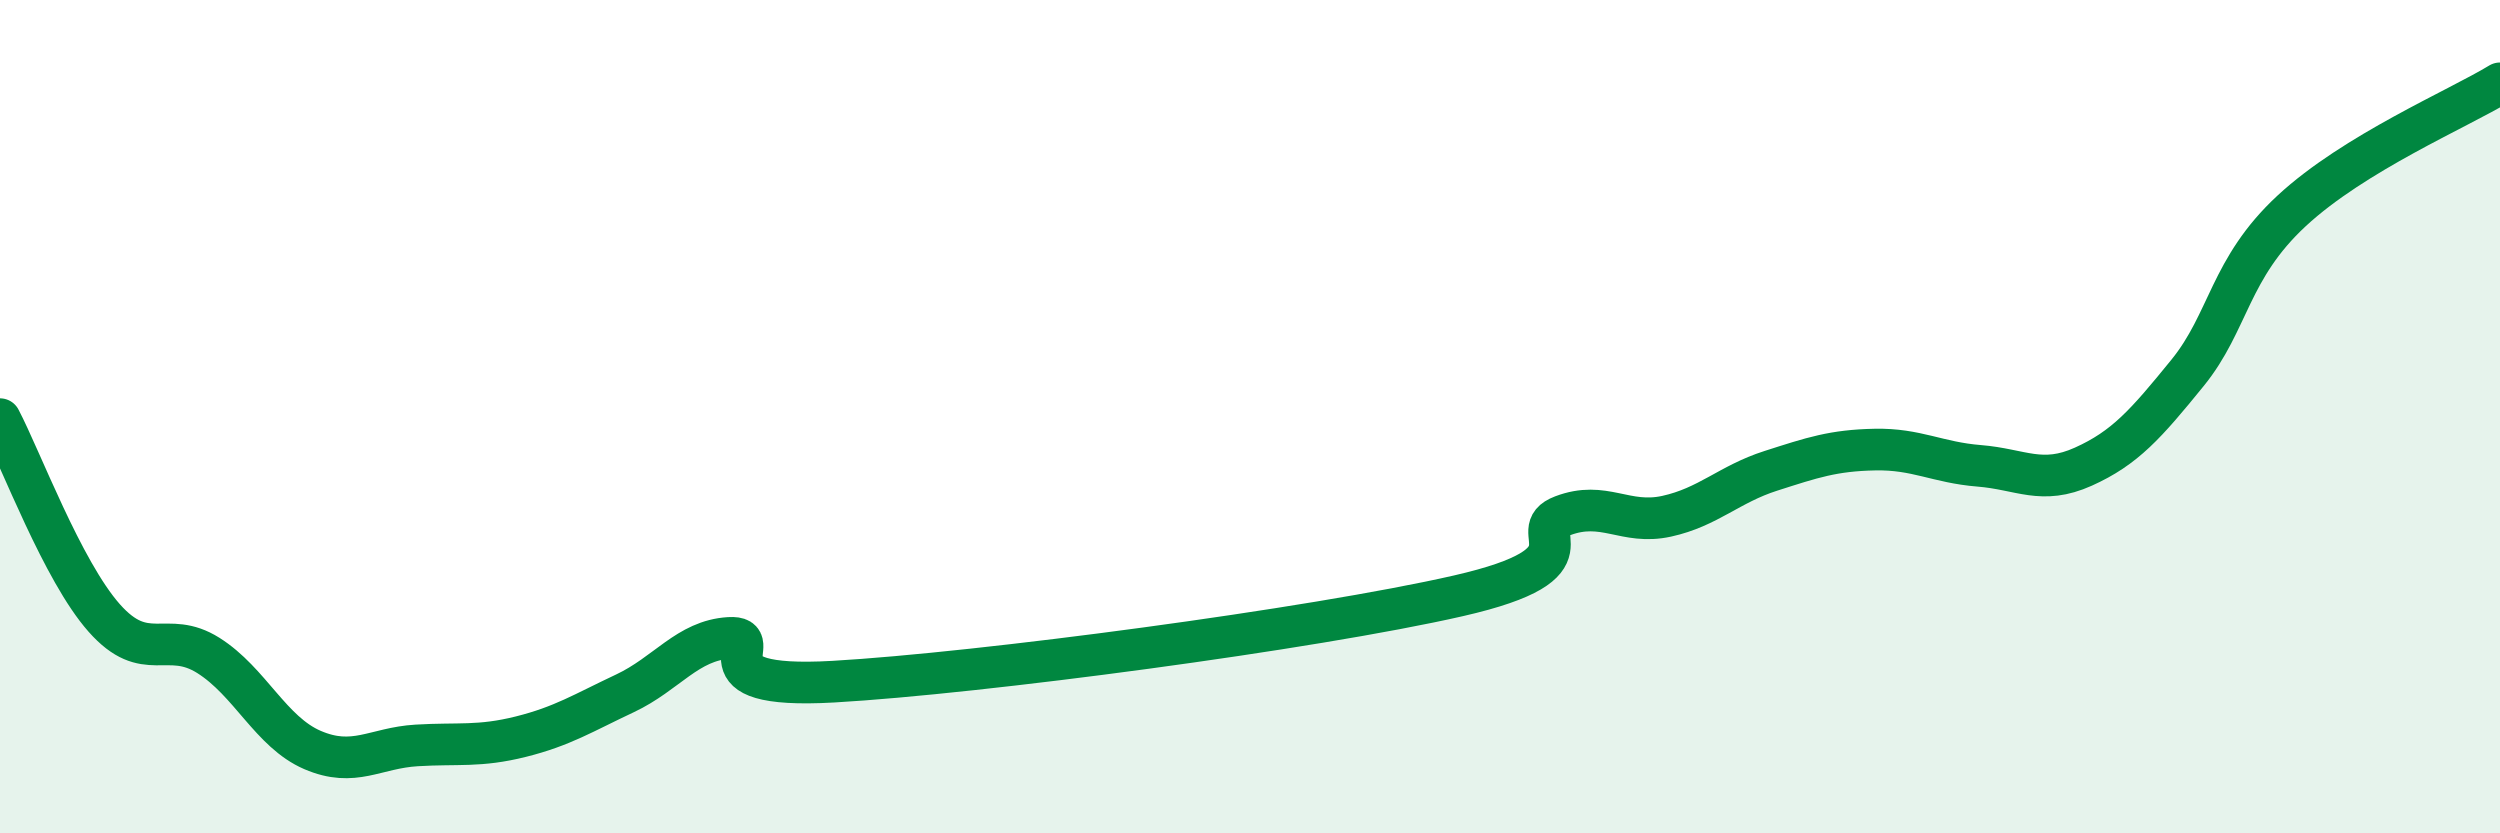 
    <svg width="60" height="20" viewBox="0 0 60 20" xmlns="http://www.w3.org/2000/svg">
      <path
        d="M 0,10.06 C 0.5,11.01 1.5,13.7 2.5,14.83 C 3.5,15.96 4,15.1 5,15.73 C 6,16.36 6.5,17.57 7.5,18 C 8.5,18.43 9,17.95 10,17.89 C 11,17.83 11.5,17.93 12.5,17.68 C 13.5,17.43 14,17.11 15,16.64 C 16,16.17 16.5,15.37 17.5,15.31 C 18.5,15.25 16.5,16.56 20,16.36 C 23.5,16.16 31.5,15.1 35,14.3 C 38.5,13.5 36.5,12.76 37.5,12.38 C 38.5,12 39,12.61 40,12.39 C 41,12.17 41.5,11.62 42.5,11.3 C 43.5,10.98 44,10.81 45,10.79 C 46,10.77 46.5,11.1 47.5,11.18 C 48.5,11.26 49,11.65 50,11.2 C 51,10.75 51.5,10.18 52.5,8.95 C 53.5,7.72 53.5,6.45 55,5.06 C 56.5,3.67 59,2.61 60,2L60 20L0 20Z"
        fill="#008740"
        opacity="0.1"
        stroke-linecap="round"
        stroke-linejoin="round"
      />
      <path
        d="M 0,10.06 C 0.5,11.01 1.5,13.7 2.5,14.83 C 3.5,15.96 4,15.1 5,15.73 C 6,16.36 6.5,17.57 7.5,18 C 8.5,18.43 9,17.95 10,17.89 C 11,17.83 11.5,17.93 12.5,17.68 C 13.5,17.43 14,17.11 15,16.64 C 16,16.17 16.5,15.37 17.5,15.31 C 18.5,15.25 16.5,16.56 20,16.36 C 23.5,16.16 31.5,15.1 35,14.3 C 38.5,13.5 36.5,12.76 37.5,12.38 C 38.5,12 39,12.61 40,12.39 C 41,12.17 41.5,11.62 42.5,11.3 C 43.5,10.98 44,10.81 45,10.79 C 46,10.77 46.5,11.1 47.5,11.18 C 48.5,11.26 49,11.65 50,11.2 C 51,10.75 51.5,10.18 52.5,8.95 C 53.5,7.72 53.5,6.45 55,5.06 C 56.5,3.67 59,2.61 60,2"
        stroke="#008740"
        stroke-width="1"
        fill="none"
        stroke-linecap="round"
        stroke-linejoin="round"
      />
    </svg>
  